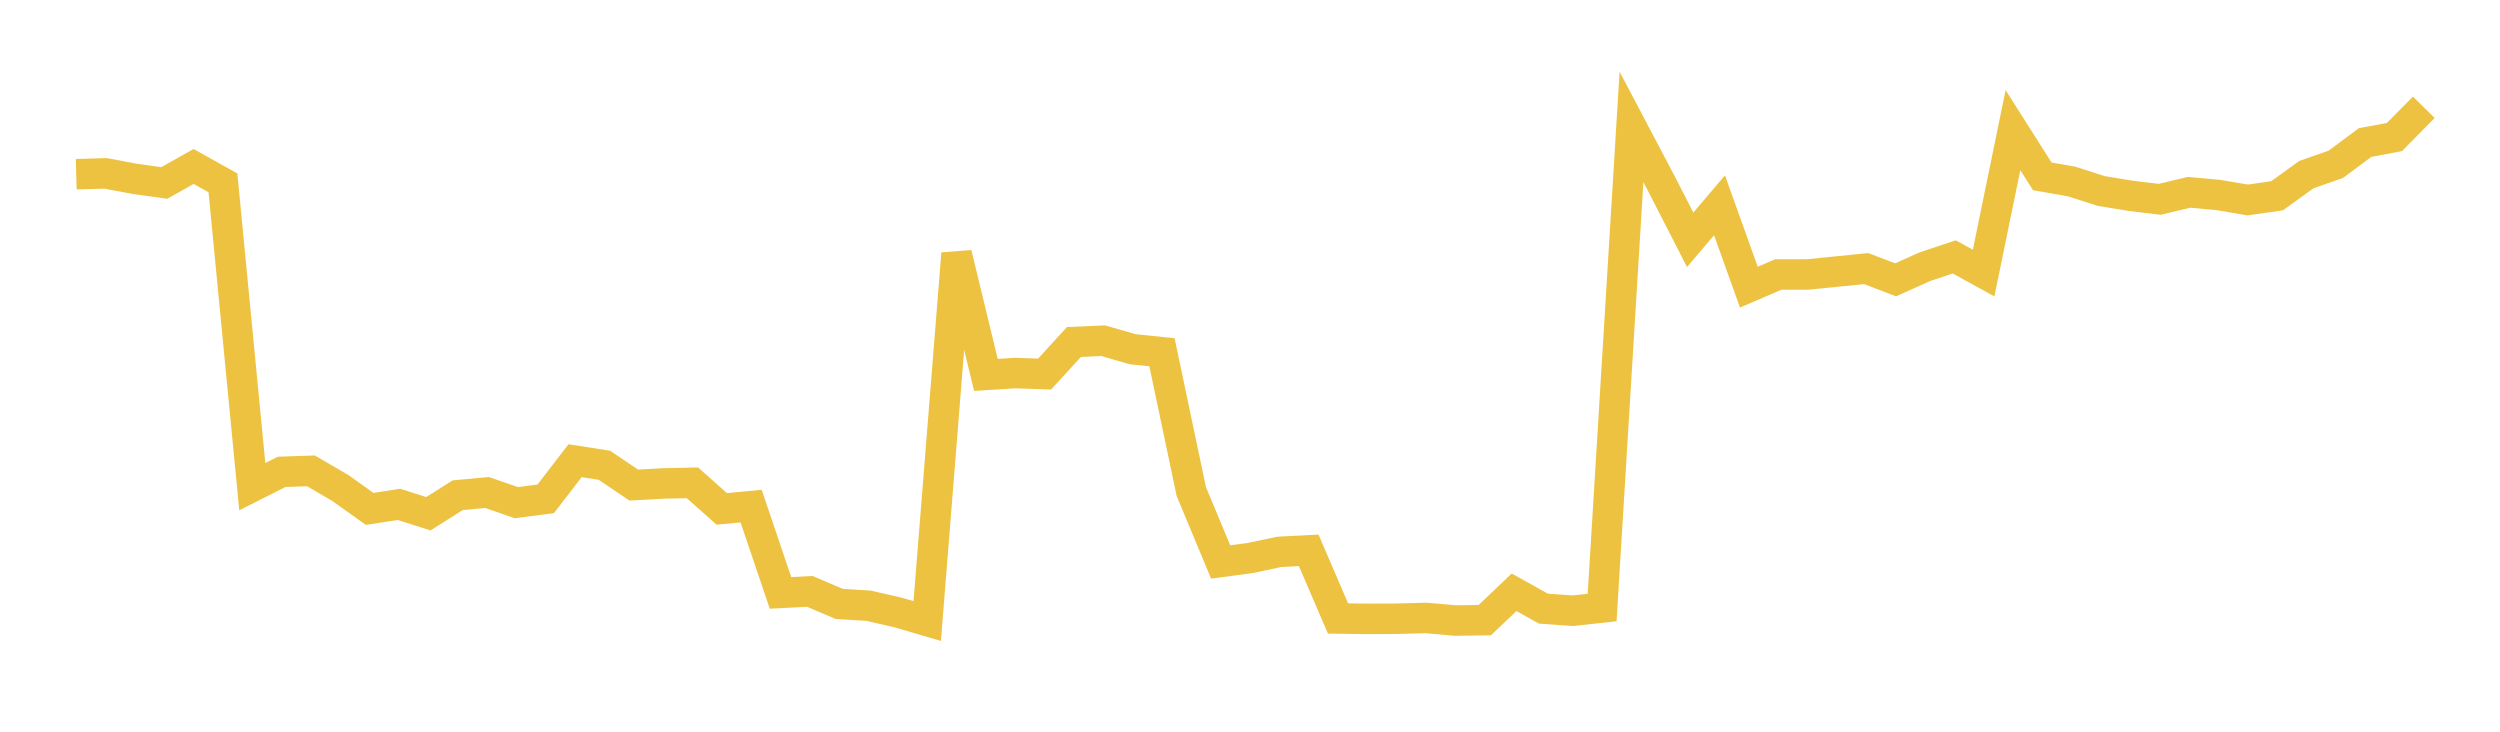 <svg width="164" height="48" xmlns="http://www.w3.org/2000/svg" xmlns:xlink="http://www.w3.org/1999/xlink"><path fill="none" stroke="rgb(237,194,64)" stroke-width="2" d="M5,11.428L6.925,11.373L8.85,11.733L10.775,12.004L12.7,10.92L14.625,11.995L16.55,31.925L18.475,30.954L20.4,30.888L22.325,32.011L24.25,33.383L26.175,33.086L28.1,33.702L30.025,32.485L31.95,32.308L33.875,32.975L35.8,32.723L37.725,30.221L39.65,30.522L41.575,31.822L43.5,31.715L45.425,31.674L47.35,33.385L49.275,33.202L51.2,38.894L53.125,38.794L55.05,39.617L56.975,39.735L58.9,40.177L60.825,40.74L62.75,16.635L64.675,24.593L66.6,24.473L68.525,24.538L70.45,22.435L72.375,22.351L74.3,22.909L76.225,23.106L78.15,32.248L80.075,36.865L82,36.607L83.925,36.202L85.85,36.102L87.775,40.573L89.7,40.598L91.625,40.59L93.55,40.537L95.475,40.708L97.4,40.682L99.325,38.853L101.25,39.929L103.175,40.063L105.1,39.853L107.025,8.325L108.95,11.975L110.875,15.73L112.8,13.468L114.725,18.837L116.65,18.008L118.575,18.005L120.5,17.813L122.425,17.62L124.35,18.357L126.275,17.495L128.2,16.853L130.125,17.914L132.05,8.537L133.975,11.57L135.9,11.906L137.825,12.526L139.75,12.843L141.675,13.076L143.6,12.616L145.525,12.792L147.45,13.118L149.375,12.843L151.3,11.453L153.225,10.781L155.15,9.351L157.075,8.989L159,7.037"></path></svg>